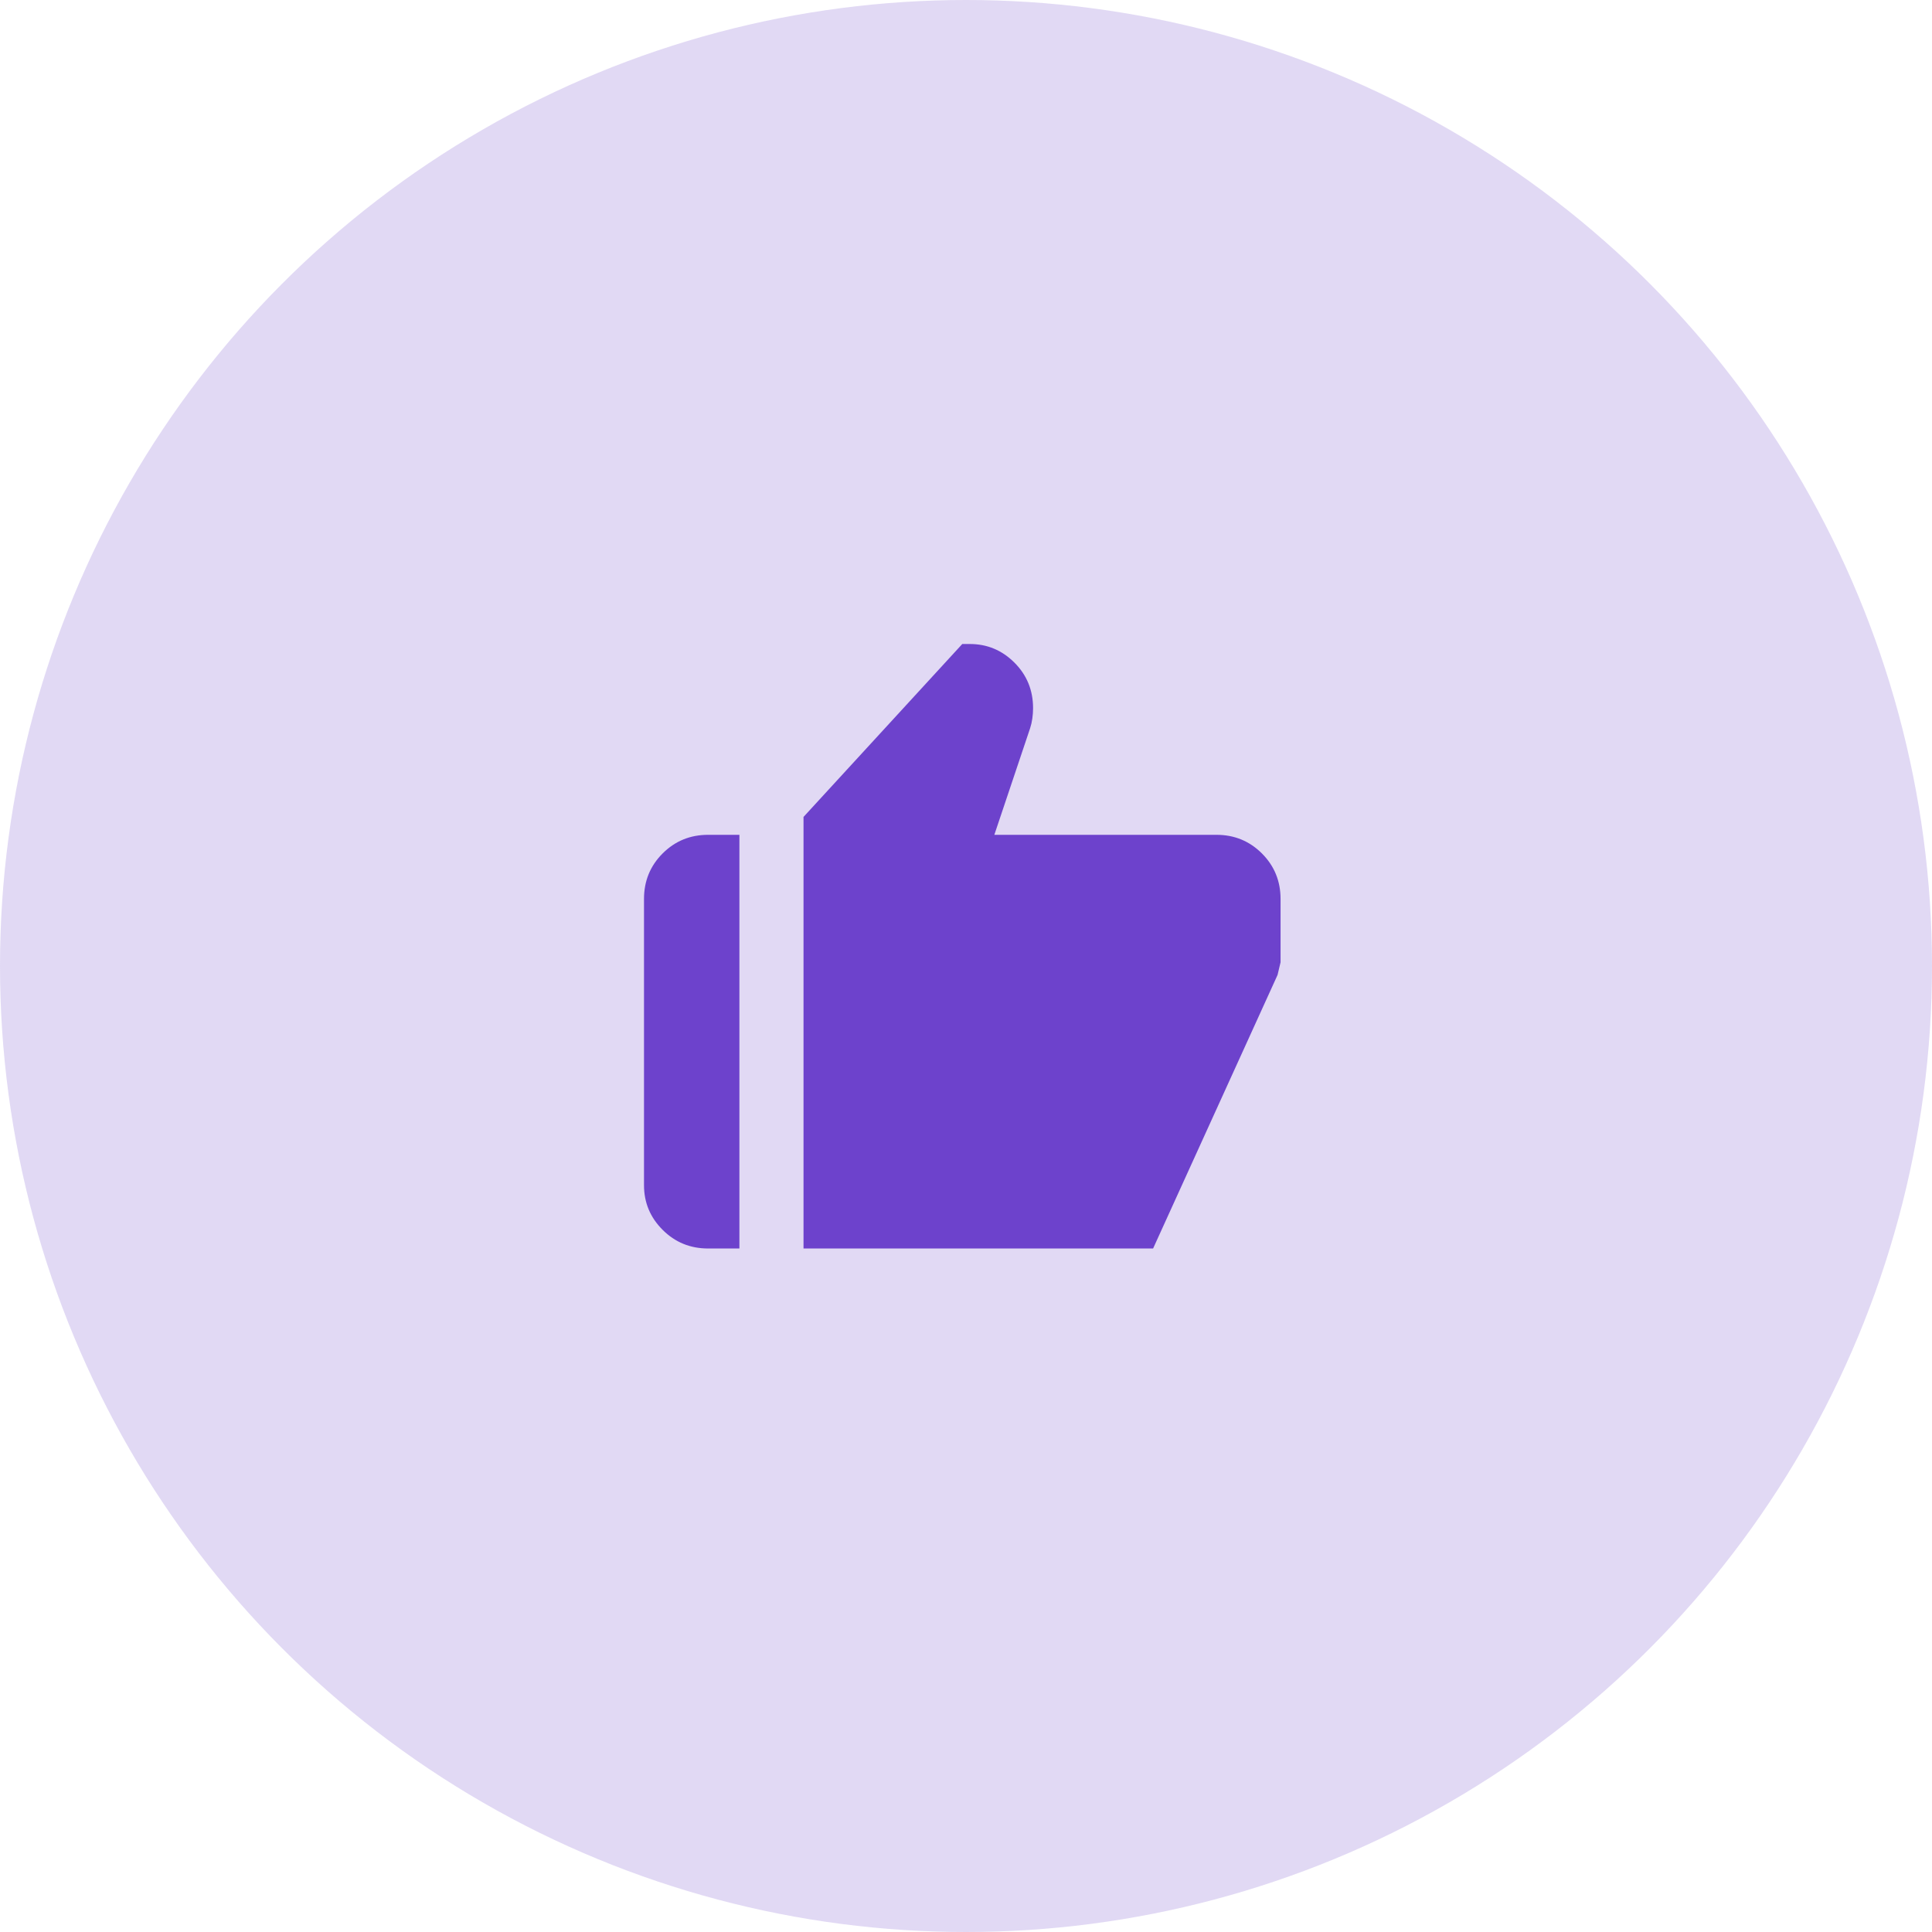 <svg width="81" height="81" viewBox="0 0 81 81" fill="none" xmlns="http://www.w3.org/2000/svg">
<circle cx="40.5" cy="40.5" r="40.5" fill="#6D42CC" fill-opacity="0.2"/>
<g clip-path="url(#clip0_7_117)">
<path d="M29.688 52.344H31V35H29.688C28.938 35 28.302 35.26 27.781 35.781C27.26 36.302 27 36.938 27 37.688V49.688C27 50.417 27.26 51.042 27.781 51.562C28.302 52.083 28.938 52.344 29.688 52.344ZM51 35H41.688L43.188 30.531C43.229 30.406 43.26 30.271 43.281 30.125C43.302 29.979 43.312 29.833 43.312 29.688C43.312 28.938 43.052 28.302 42.531 27.781C42.01 27.26 41.385 27 40.656 27H40.344L33.688 34.25V52.344H48.344L53.562 40.875L53.688 40.344V37.688C53.688 36.938 53.427 36.302 52.906 35.781C52.385 35.26 51.75 35 51 35Z" fill="#6D42CC"/>
</g>
<defs>
<clipPath id="clip0_7_117">
<rect width="26.688" height="25.344" fill="white" transform="translate(27 27)"/>
</clipPath>
</defs>
</svg>

